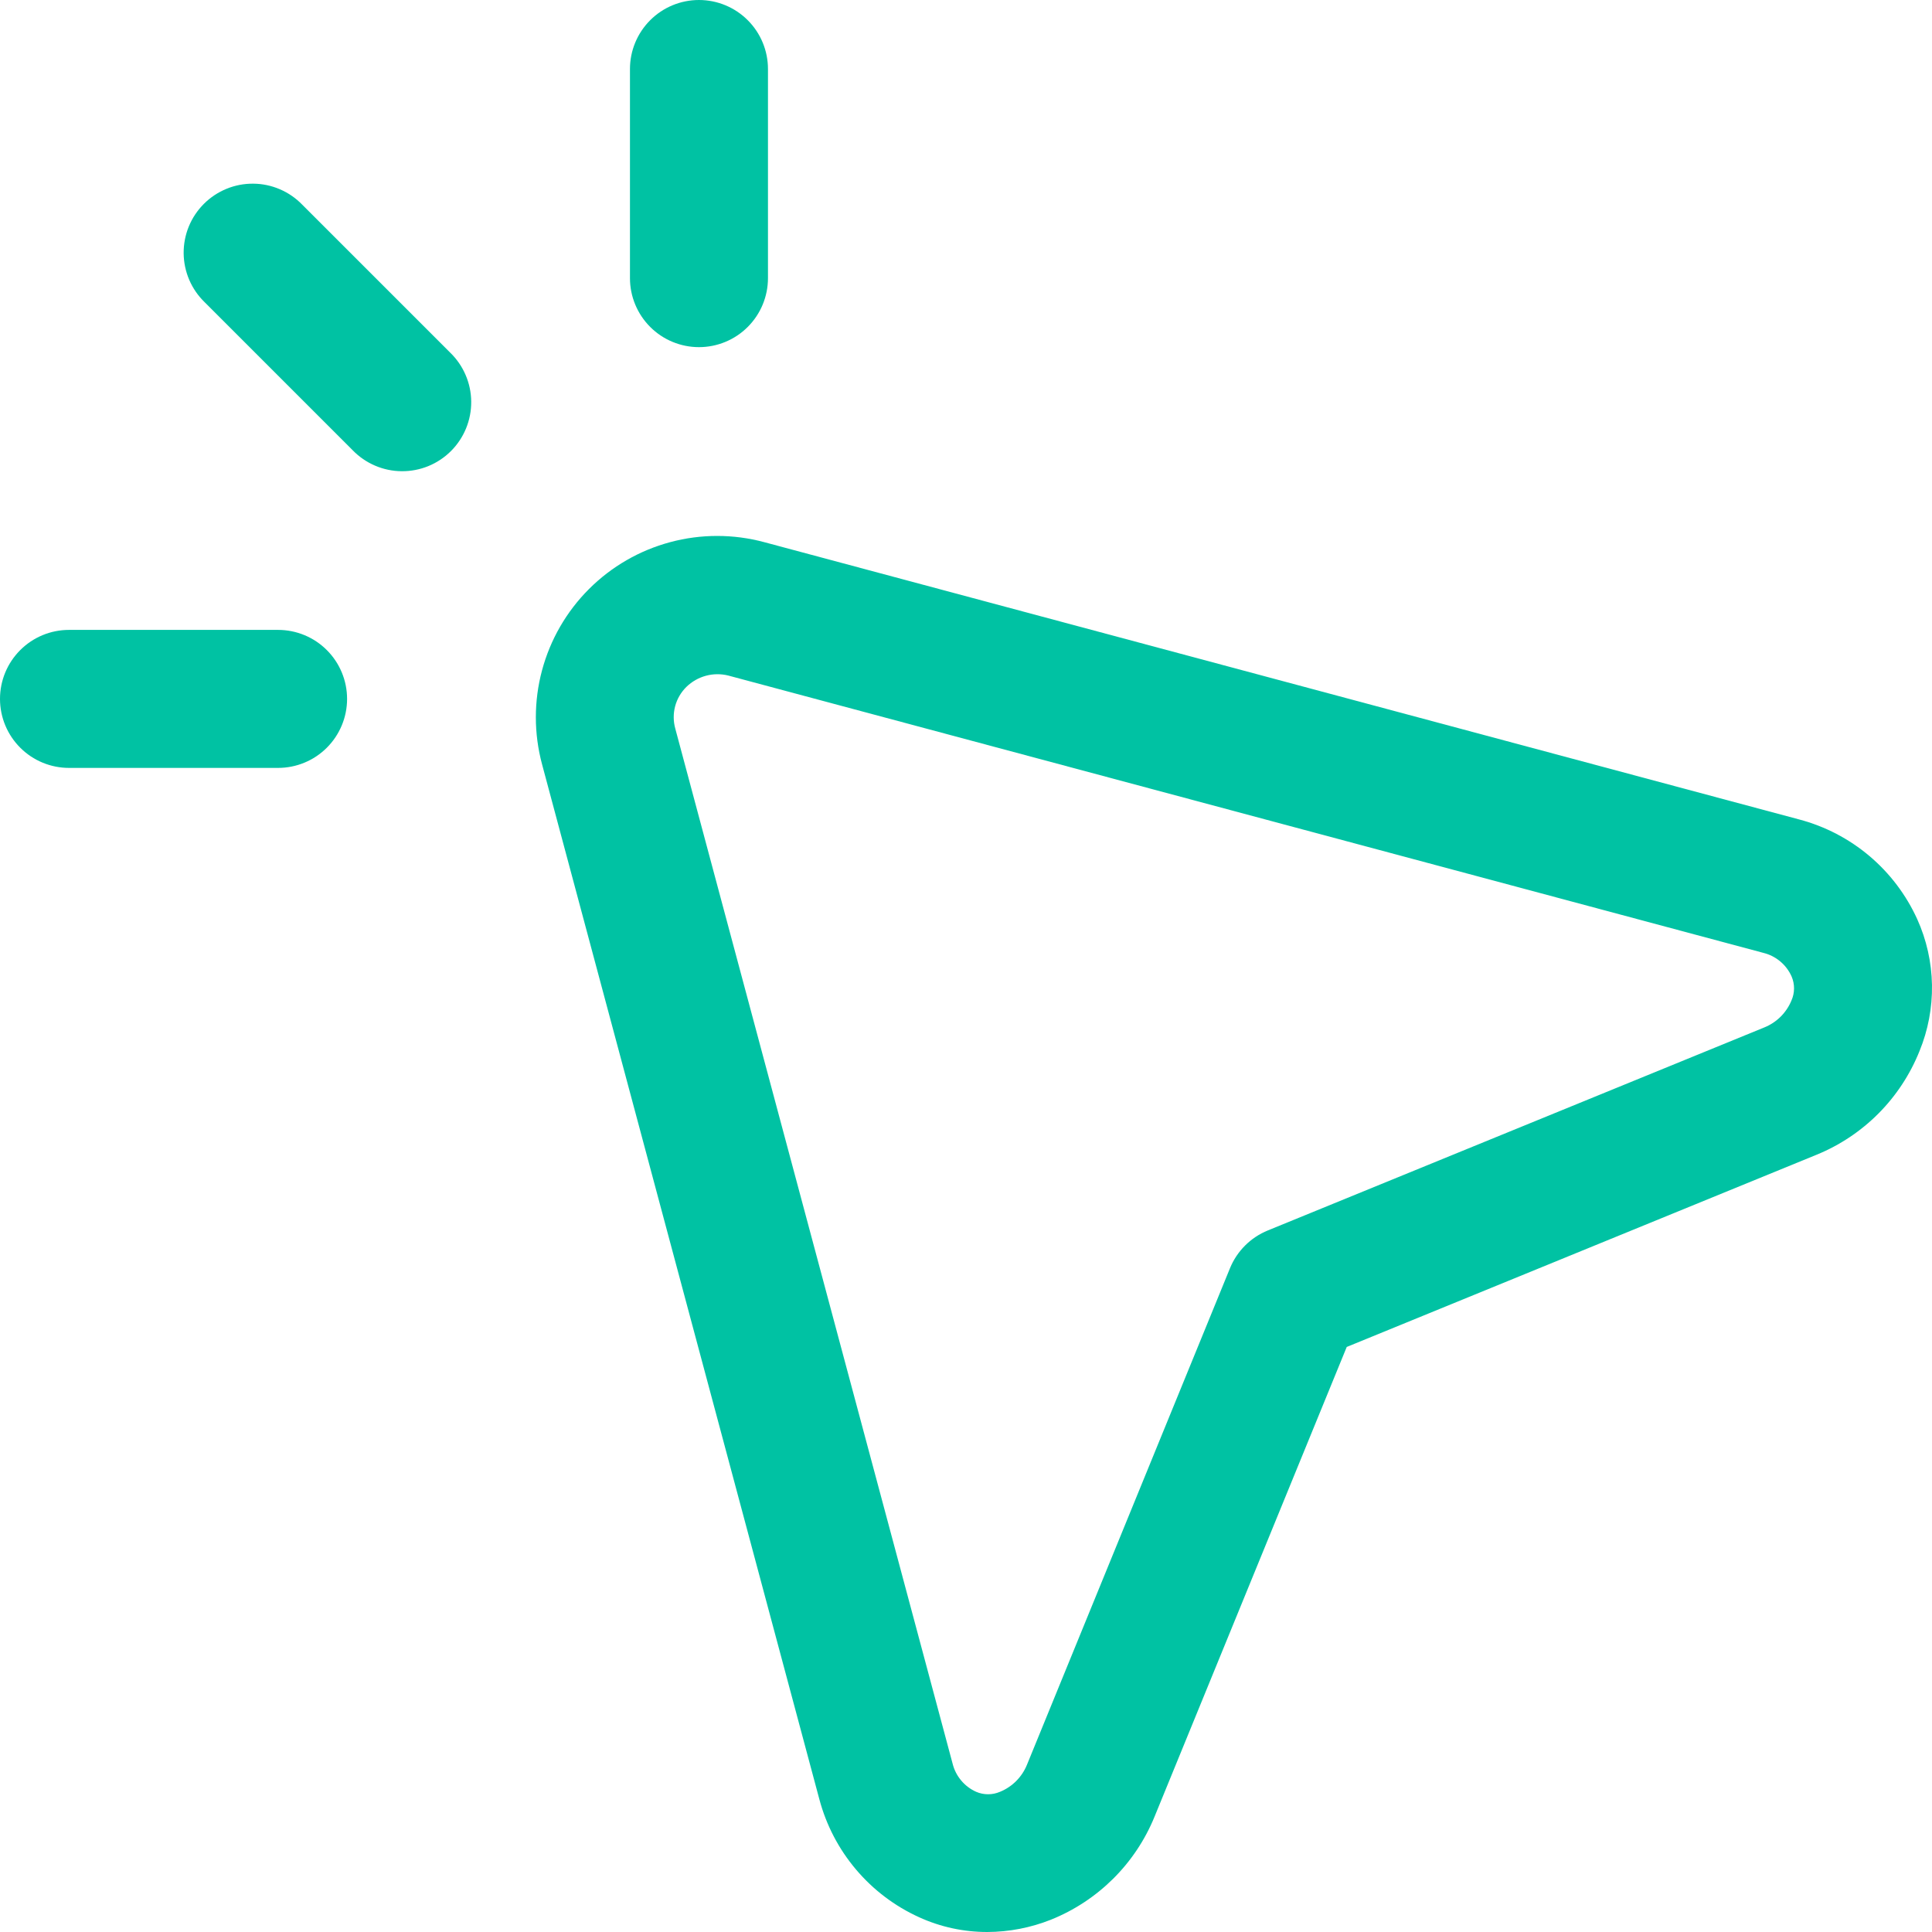 <svg width="88" height="88" viewBox="0 0 88 88" fill="none" xmlns="http://www.w3.org/2000/svg">
<path d="M87.327 41.866C86.823 40.758 86.08 39.776 85.15 38.99C84.22 38.205 83.127 37.636 81.95 37.325L34.807 24.694C33.406 24.318 31.931 24.317 30.53 24.693C29.128 25.068 27.851 25.806 26.826 26.831C25.8 27.857 25.063 29.135 24.688 30.536C24.313 31.937 24.314 33.413 24.69 34.813L37.321 81.956C37.634 83.132 38.203 84.223 38.989 85.152C39.774 86.081 40.755 86.824 41.863 87.327C42.837 87.772 43.896 88.001 44.968 88C45.962 87.997 46.948 87.806 47.872 87.438C48.931 87.012 49.894 86.377 50.704 85.573C51.514 84.768 52.154 83.808 52.586 82.751L61.342 61.352L82.745 52.596C83.802 52.164 84.761 51.524 85.565 50.715C86.37 49.905 87.003 48.941 87.428 47.882C87.822 46.925 88.016 45.898 87.999 44.863C87.981 43.829 87.753 42.809 87.327 41.866ZM81.598 45.572C81.485 45.846 81.318 46.096 81.108 46.306C80.897 46.516 80.647 46.682 80.372 46.794L57.743 56.047C57.357 56.205 57.006 56.438 56.711 56.733C56.416 57.028 56.182 57.379 56.024 57.766L46.772 80.394C46.659 80.668 46.493 80.917 46.283 81.127C46.073 81.336 45.824 81.502 45.549 81.614C45.377 81.688 45.192 81.726 45.005 81.726C44.819 81.726 44.633 81.688 44.462 81.614C44.197 81.496 43.963 81.319 43.778 81.096C43.592 80.874 43.459 80.613 43.39 80.332L30.759 33.189C30.665 32.855 30.663 32.502 30.752 32.166C30.842 31.831 31.02 31.527 31.268 31.284C31.516 31.043 31.822 30.869 32.157 30.779C32.491 30.689 32.843 30.687 33.179 30.772L80.322 43.403C80.603 43.472 80.865 43.605 81.087 43.791C81.309 43.976 81.486 44.21 81.604 44.475C81.679 44.648 81.717 44.835 81.716 45.024C81.715 45.212 81.675 45.399 81.598 45.572Z" fill="#00C2A3"/>
<path d="M13.769 9.325C13.479 9.025 13.132 8.785 12.749 8.621C12.365 8.456 11.953 8.369 11.535 8.366C11.118 8.362 10.704 8.441 10.318 8.6C9.932 8.758 9.581 8.991 9.286 9.286C8.991 9.581 8.757 9.932 8.599 10.318C8.441 10.704 8.362 11.118 8.365 11.536C8.369 11.953 8.456 12.365 8.62 12.749C8.785 13.132 9.025 13.479 9.325 13.769L16.06 20.504C16.35 20.804 16.697 21.044 17.08 21.208C17.463 21.373 17.876 21.46 18.293 21.463C18.71 21.467 19.124 21.388 19.511 21.23C19.897 21.072 20.248 20.838 20.543 20.543C20.838 20.248 21.071 19.897 21.229 19.511C21.387 19.125 21.467 18.711 21.463 18.293C21.46 17.876 21.373 17.464 21.208 17.08C21.044 16.697 20.804 16.35 20.504 16.06L13.769 9.325Z" fill="#00C2A3"/>
<path d="M31.837 15.812C32.671 15.812 33.47 15.481 34.059 14.891C34.649 14.302 34.98 13.502 34.98 12.669V3.143C34.98 2.309 34.649 1.51 34.059 0.921C33.47 0.331 32.671 0 31.837 0C31.004 0 30.204 0.331 29.615 0.921C29.026 1.51 28.694 2.309 28.694 3.143V12.669C28.694 13.502 29.026 14.302 29.615 14.891C30.204 15.481 31.004 15.812 31.837 15.812Z" fill="#00C2A3"/>
<path d="M12.666 28.691H3.143C2.309 28.691 1.51 29.022 0.921 29.612C0.331 30.201 0 31 0 31.834C0 32.668 0.331 33.467 0.921 34.056C1.51 34.646 2.309 34.977 3.143 34.977H12.666C13.499 34.977 14.299 34.646 14.888 34.056C15.477 33.467 15.809 32.668 15.809 31.834C15.809 31 15.477 30.201 14.888 29.612C14.299 29.022 13.499 28.691 12.666 28.691Z" fill="#00C2A3"/>
</svg>
